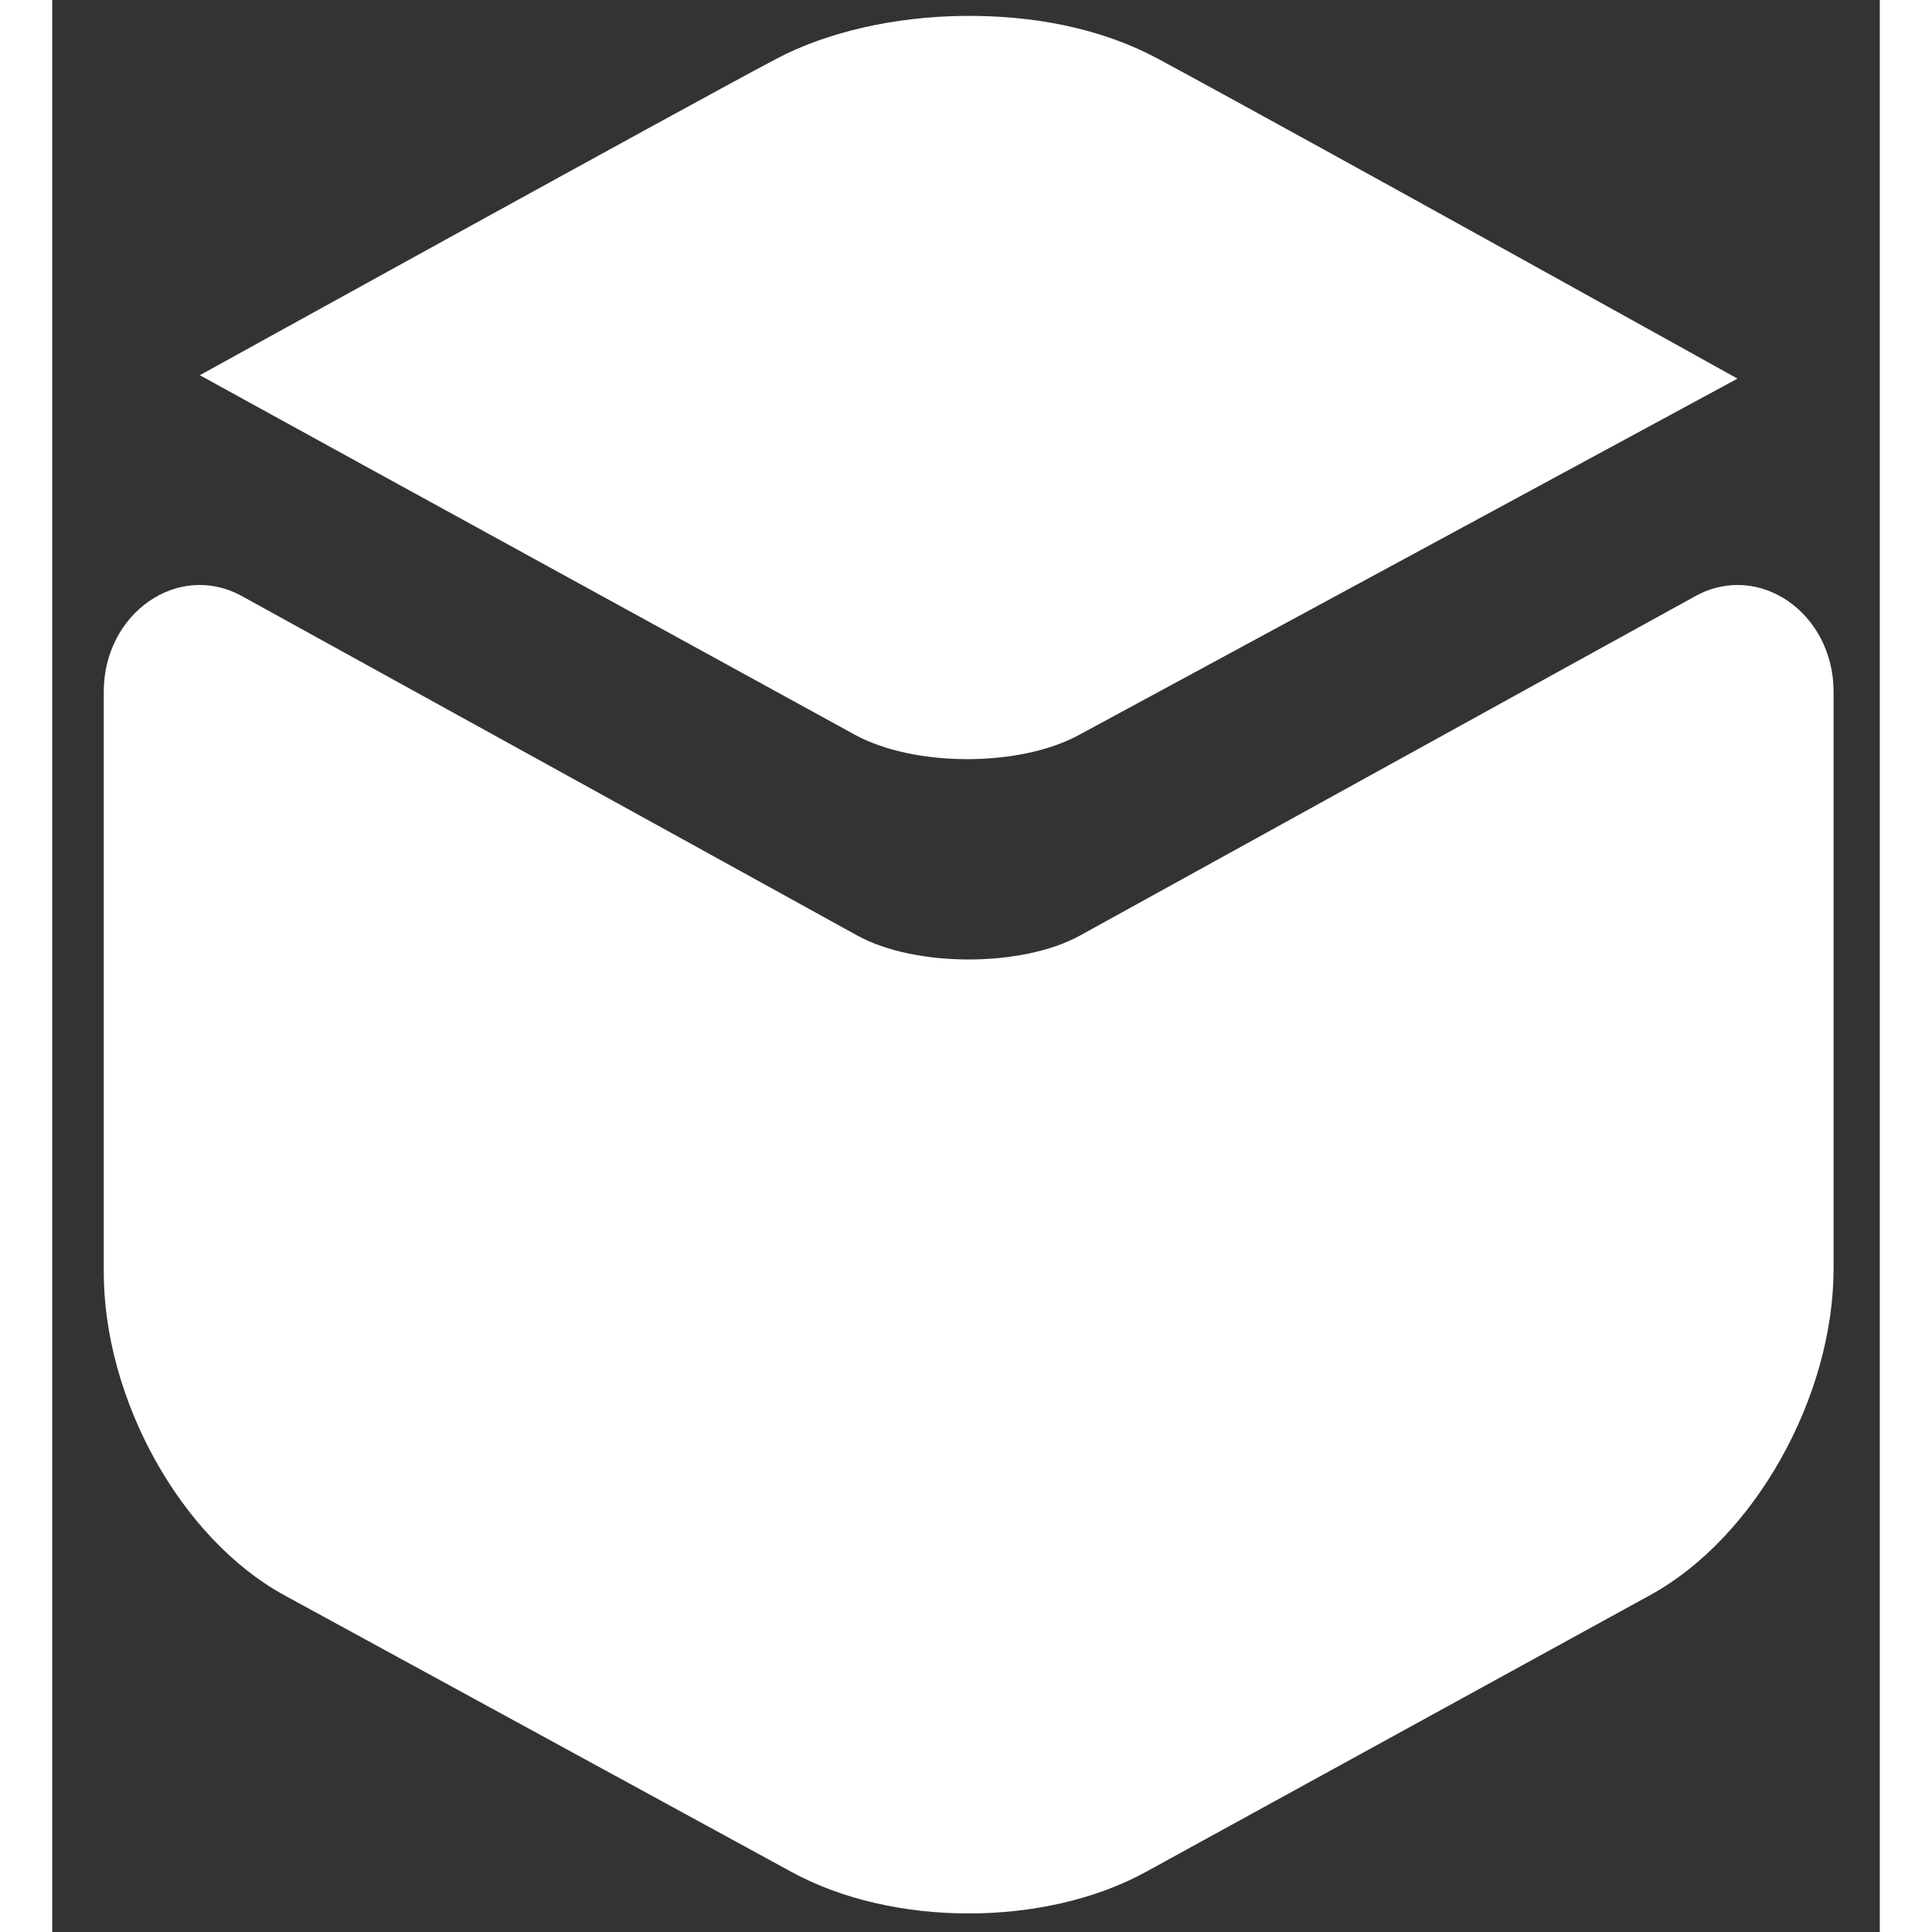 <svg width="60" height="60" viewBox="0 0 35 37" fill="none" xmlns="http://www.w3.org/2000/svg">
<rect x="0" y="0" width="35" height="37" fill="#333333" stroke="none"/>
<path d="M17.437 0.305C16.127 0.321 14.844 0.612 13.87 1.125C12.182 2.016 2.827 7.186 2.827 7.186C5.995 8.932 14.315 13.489 15.364 14.067C16.506 14.695 18.538 14.697 19.679 14.067L32.275 7.251C32.275 7.251 23.811 2.544 21.175 1.125C20.06 0.525 18.745 0.289 17.437 0.305ZM3.633 11.416C2.409 10.744 0.987 11.746 0.987 13.247V24.358C0.987 26.79 2.455 29.457 4.437 30.546L14.157 35.849C16.091 36.909 19.011 36.911 20.945 35.849L30.607 30.546C32.606 29.449 34.115 26.748 34.115 24.295V13.247C34.115 11.746 32.693 10.744 31.469 11.416C29.996 12.225 21.151 17.109 19.679 17.919C18.571 18.527 16.531 18.527 15.423 17.919L3.633 11.416Z" fill="white"/>
</svg>
